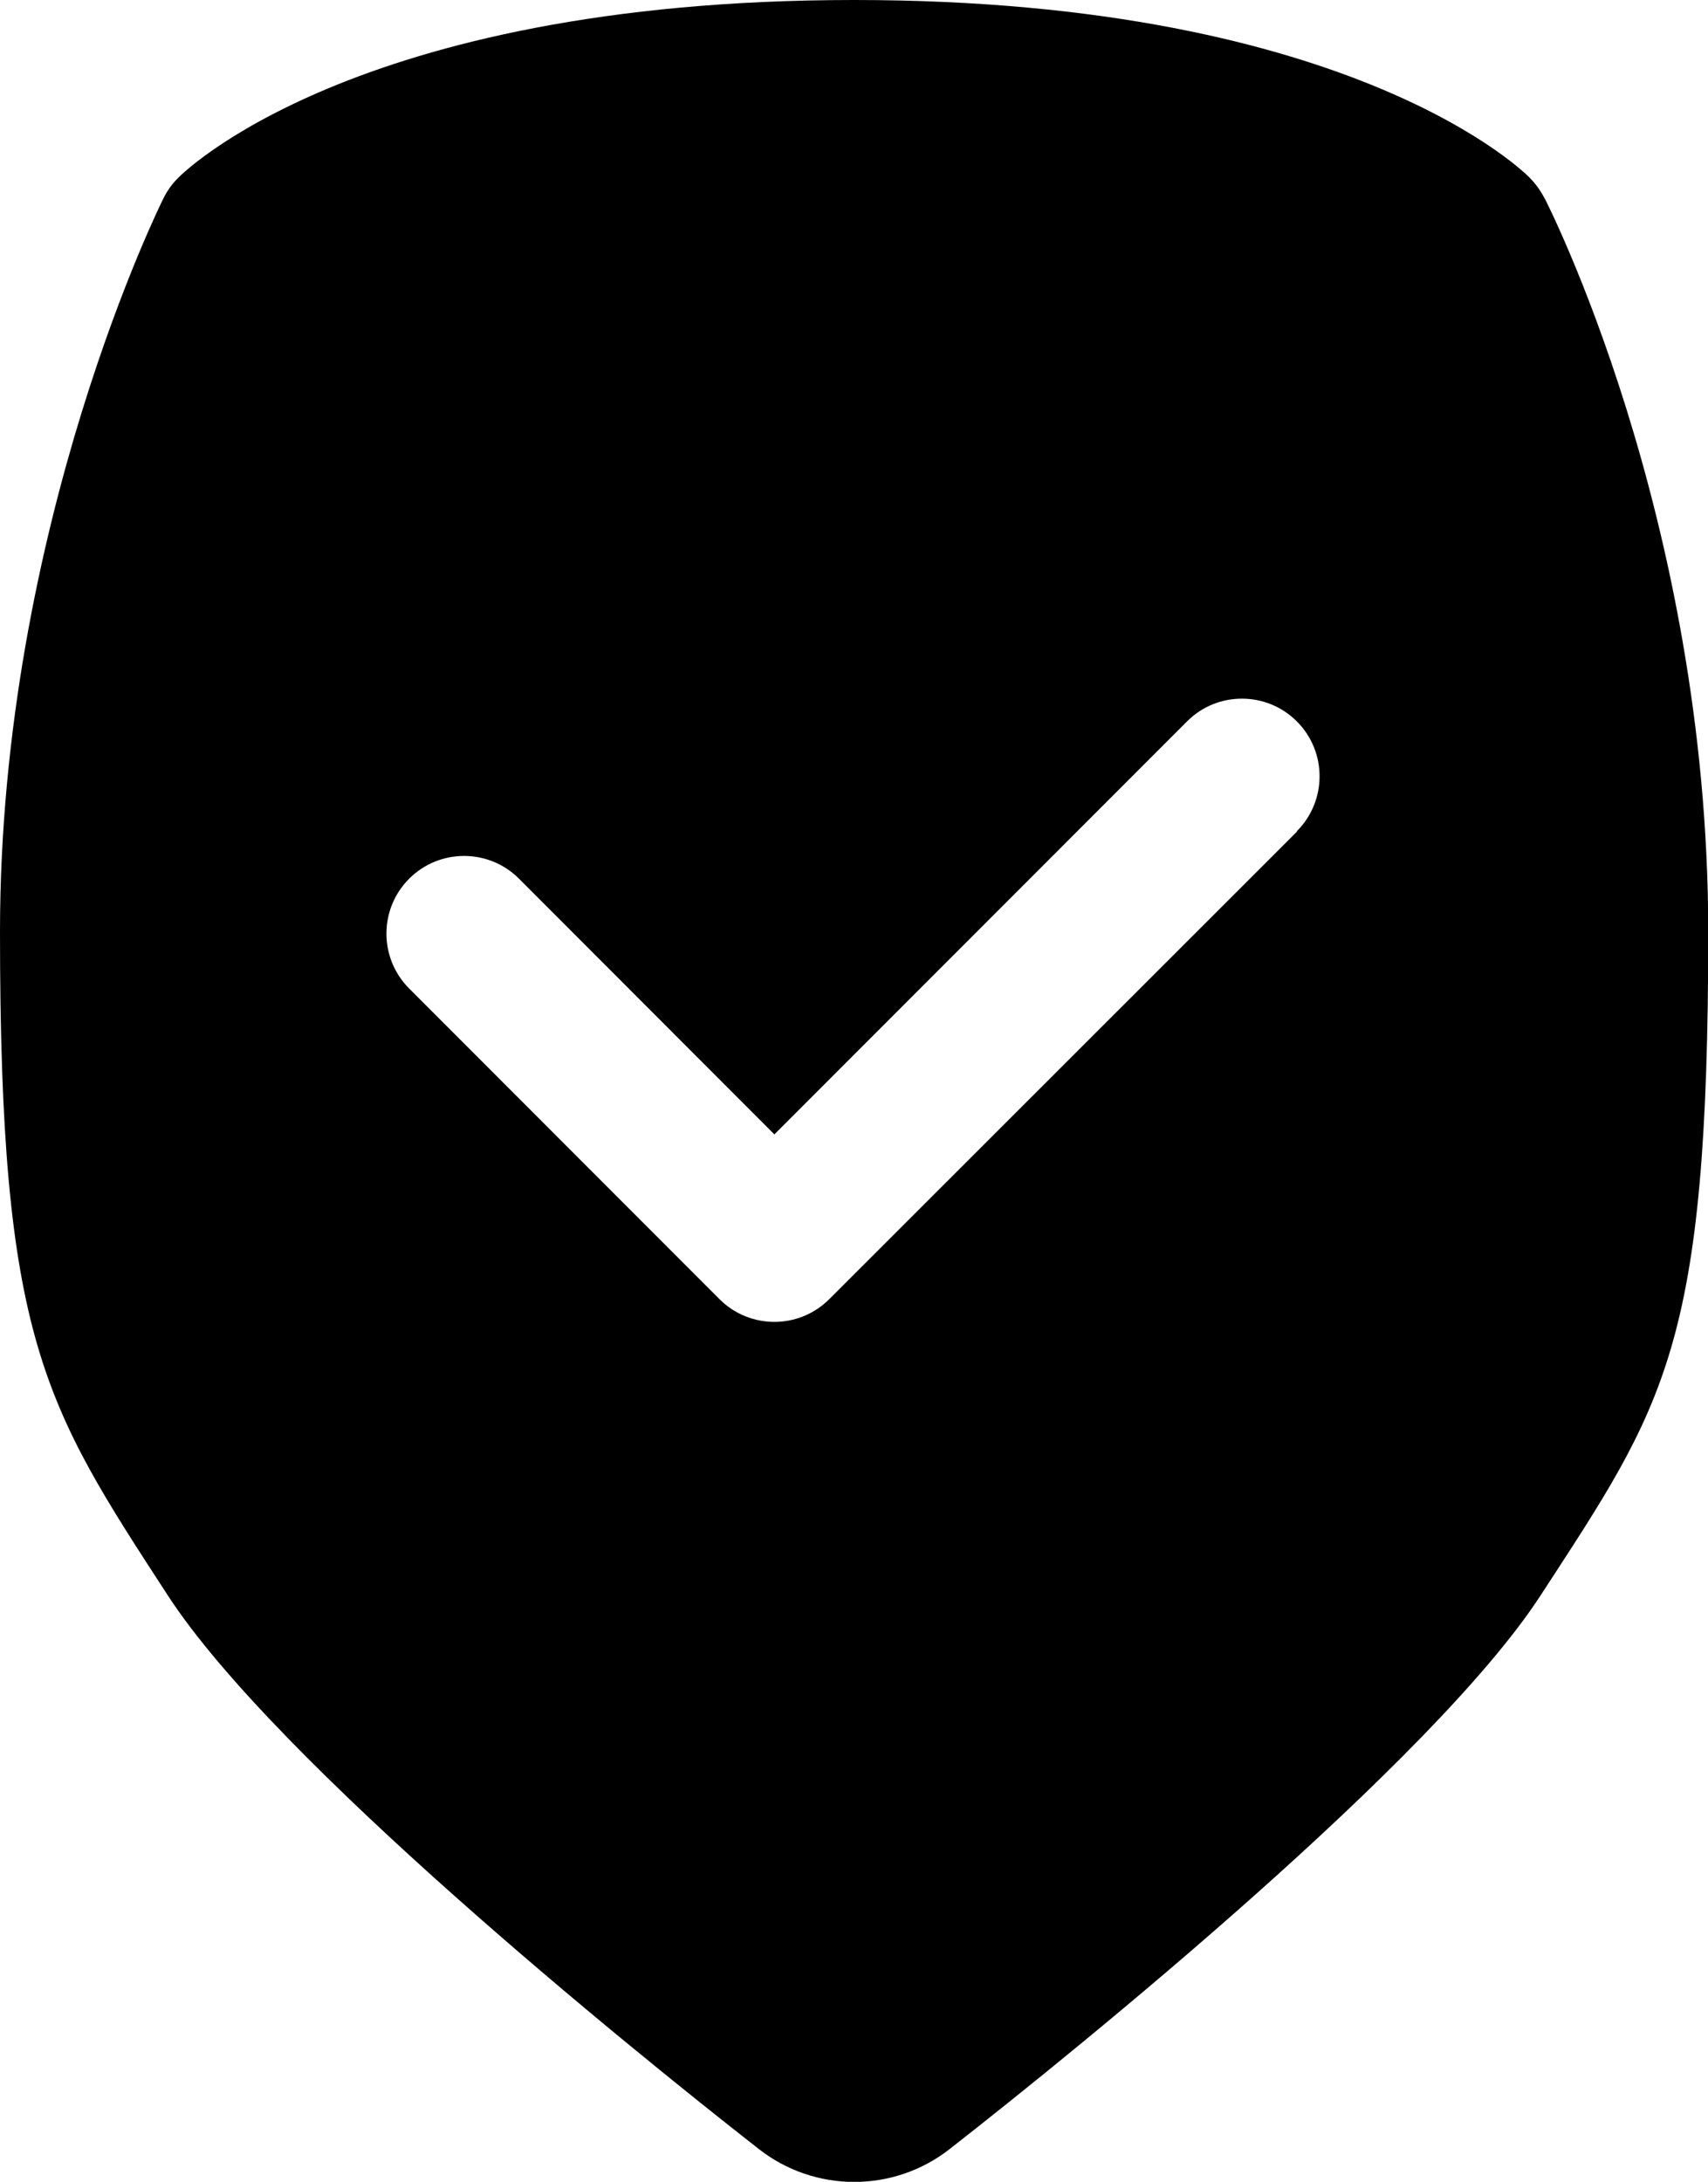 <?xml version="1.0" encoding="UTF-8"?><svg id="b" xmlns="http://www.w3.org/2000/svg" viewBox="0 0 68.75 87.8"><g id="c"><path d="M62.17,7.98c-.16-.31-.36-.59-.61-.84,0,0-6.89-7.14-27.18-7.14S7.19,7.14,7.19,7.14h0c-.25.24-.45.52-.61.84,0,0-6.58,13.11-6.58,29.52s1.75,19.01,6.76,26.71c4.35,6.68,18.5,18.14,23.77,22.26,2.26,1.78,5.45,1.78,7.71,0,5.26-4.11,19.41-15.58,23.76-22.25,5.01-7.7,6.76-9.96,6.76-26.71s-6.58-29.52-6.58-29.52ZM52.21,33.46l-18.83,18.82c-1.22,1.22-3.2,1.22-4.42,0l-12.49-12.5h0c-1.22-1.22-1.22-3.2,0-4.42,1.22-1.22,3.2-1.22,4.42,0l10.28,10.29,16.61-16.62c1.22-1.22,3.2-1.22,4.42,0,1.22,1.22,1.22,3.2,0,4.42Z" style="fill:#000; fill-rule:evenodd; stroke-width:0px;"/></g></svg>